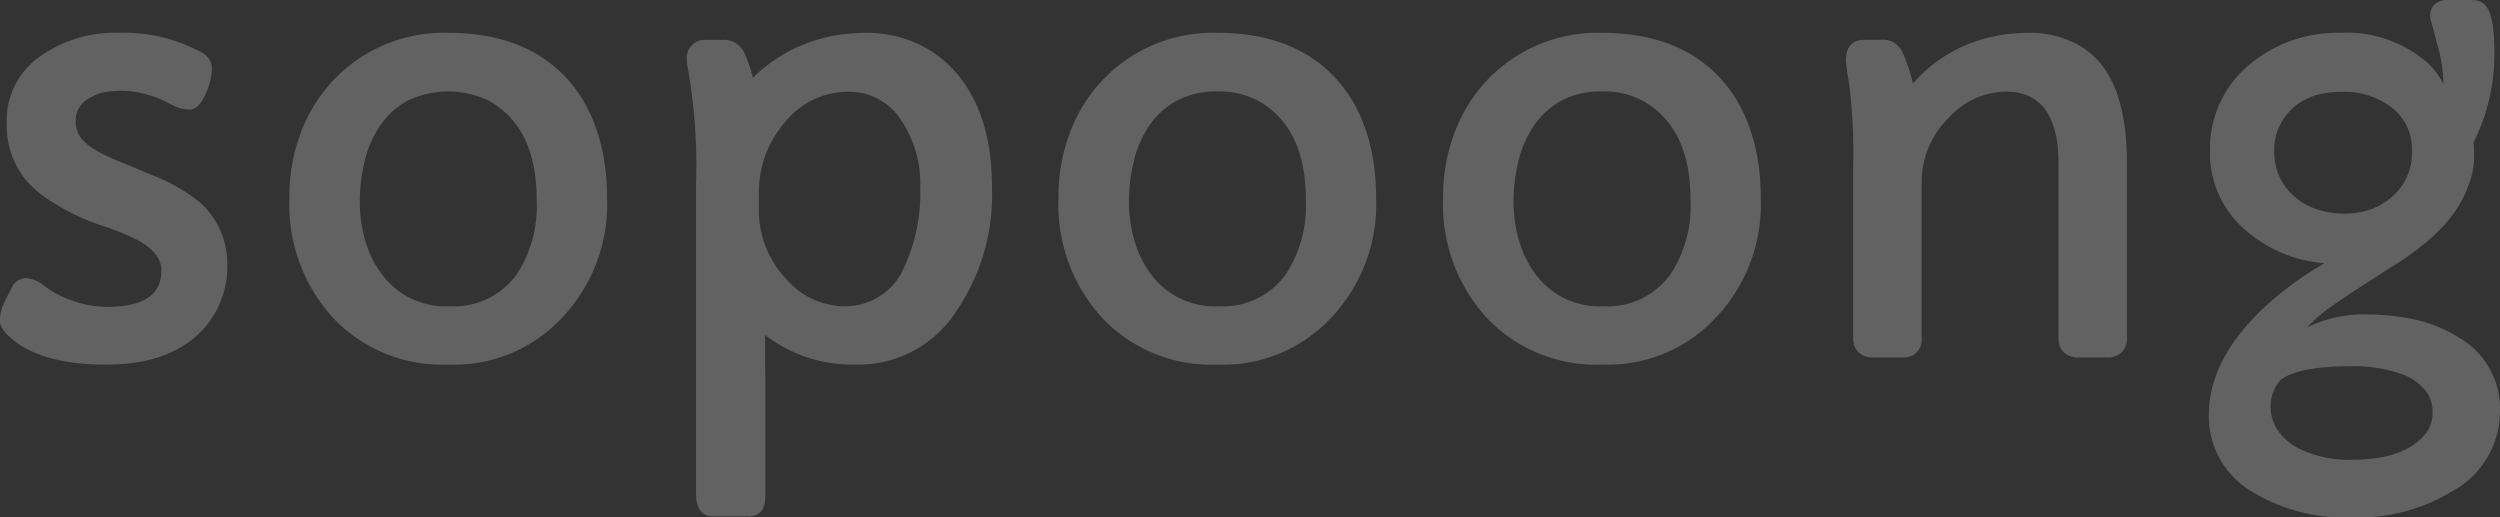 <svg xmlns="http://www.w3.org/2000/svg" width="215.88" height="44.687" viewBox="0 0 215.88 44.687">
    <rect x="0" y="0" width="215.88" height="44.687" fill="#333333" stroke="none"/>
    <defs>
        <clipPath id="bseznj5iwa">
            <path data-name="사각형 5114" style="fill:#fff" d="M0 0h215.88v44.687H0z"/>
        </clipPath>
    </defs>
    <g data-name="그룹 13569" style="opacity:.234">
        <g data-name="그룹 13530" style="clip-path:url(#bseznj5iwa)">
            <path data-name="패스 17755" d="M13.128 19.082 10.5 17.989a18.19 18.19 0 0 1-2.089-.976 4.869 4.869 0 0 1-1.376-1.071 2.518 2.518 0 0 1-.5-1.68 2.164 2.164 0 0 1 1.238-1.847 3.7 3.7 0 0 1 1.142-.463 7.48 7.48 0 0 1 1.663-.146 7.809 7.809 0 0 1 2.251.367 6.114 6.114 0 0 1 1.059.375c.334.154.7.338 1.121.55a3.033 3.033 0 0 0 1.384.317q.763 0 1.334-1.276a5.766 5.766 0 0 0 .575-2.347 1.638 1.638 0 0 0-.976-1.338A13.912 13.912 0 0 0 10.26 6.8a11.158 11.158 0 0 0-6.637 1.922 6.723 6.723 0 0 0-3.044 5.791 7.5 7.5 0 0 0 1.605 4.936 8.943 8.943 0 0 0 1.838 1.643A19.391 19.391 0 0 0 6.3 22.417a18.263 18.263 0 0 0 2.543 1.042 23.73 23.73 0 0 1 2.443.951q2.651 1.188 2.651 2.918 0 3.139-4.669 3.135a8.746 8.746 0 0 1-3.043-.55 8.257 8.257 0 0 1-2.368-1.238 2.678 2.678 0 0 0-1.63-.692 1.359 1.359 0 0 0-1.217.842c-.3.563-.542 1.046-.73 1.459A3.409 3.409 0 0 0 0 31.68c0 .517.425 1.1 1.288 1.751q2.626 2.02 7.854 2.018c3.485 0 6.091-.867 7.954-2.6a8 8 0 0 0 2.531-6.082 7.168 7.168 0 0 0-2.193-5.178 14.852 14.852 0 0 0-4.3-2.506z" transform="translate(0 -3.965)" style="fill:#fff"/>
            <path data-name="패스 17756" d="M73.666 6.8a13.132 13.132 0 0 0-9.751 3.915 13.472 13.472 0 0 0-2.906 4.511 15.437 15.437 0 0 0-1.059 5.8 14.472 14.472 0 0 0 3.744 10.36 12.952 12.952 0 0 0 9.968 4.061 12.724 12.724 0 0 0 9.751-3.965 14.222 14.222 0 0 0 3.965-10.406c0-4.244-1.167-7.846-3.5-10.36Q80.255 6.8 73.662 6.8zm5.887 20.891a6.7 6.7 0 0 1-5.791 2.722 6.838 6.838 0 0 1-5.836-2.772A8.949 8.949 0 0 1 66.5 24.76a11.939 11.939 0 0 1-.475-3.381 14.822 14.822 0 0 1 .413-3.477 9.312 9.312 0 0 1 1.326-3.064 6.839 6.839 0 0 1 2.36-2.164 8.073 8.073 0 0 1 7.137.038Q81.3 15.044 81.3 21.2a10.747 10.747 0 0 1-1.751 6.491z" transform="translate(-34.957 -3.965)" style="fill:#fff"/>
            <path data-name="패스 17757" d="M162.386 7.834a10.585 10.585 0 0 0-4.748-1.034c-.442 0-.863.025-1.28.063a.321.321 0 0 0-.062.008 13.425 13.425 0 0 0-8.338 3.815v.014a11.4 11.4 0 0 0-.717-2.126 1.956 1.956 0 0 0-1.9-1.167h-1.484a1.527 1.527 0 0 0-1.155.467 1.432 1.432 0 0 0-.45 1.021 3.911 3.911 0 0 0 .075.871 48.526 48.526 0 0 1 .73 9.972v26.921q0 1.895 1.53 1.9h3.013q1.432 0 1.434-1.8V36.712c0-.592-.008-1.163-.017-1.705v-2.118a12.22 12.22 0 0 0 7.7 2.56v-.008c.088 0 .175.008.263.008a10.018 10.018 0 0 0 8.538-4.6 17.775 17.775 0 0 0 3.089-10.6c0-4.181-.917-7.2-2.752-9.58a9.839 9.839 0 0 0-3.481-2.835zm-1.338 19.152a5.532 5.532 0 0 1-5.228 3.427 6.693 6.693 0 0 1-5.007-2.385A8.583 8.583 0 0 1 148.478 22v-1.338a9.185 9.185 0 0 1 2.214-6.1 7.018 7.018 0 0 1 5.516-2.676 5.321 5.321 0 0 1 4.6 2.526 9.8 9.8 0 0 1 1.605 5.691 15.311 15.311 0 0 1-1.363 6.879z" transform="translate(-82.947 -3.965)" style="fill:#fff"/>
            <path data-name="패스 17758" d="M232.966 6.8a13.132 13.132 0 0 0-9.751 3.915 13.408 13.408 0 0 0-2.906 4.511 15.355 15.355 0 0 0-1.059 5.8 14.472 14.472 0 0 0 3.744 10.36 12.958 12.958 0 0 0 9.968 4.061 12.746 12.746 0 0 0 9.755-3.965 14.236 14.236 0 0 0 3.96-10.406c0-4.244-1.167-7.846-3.5-10.36Q239.555 6.8 232.962 6.8zm5.887 20.891a6.7 6.7 0 0 1-5.786 2.722 6.843 6.843 0 0 1-5.836-2.772 8.95 8.95 0 0 1-1.422-2.881 12.094 12.094 0 0 1-.475-3.381 14.4 14.4 0 0 1 .417-3.477 9.22 9.22 0 0 1 1.322-3.064 6.839 6.839 0 0 1 2.36-2.164 7.172 7.172 0 0 1 3.552-.813 7.1 7.1 0 0 1 3.585.85q4.04 2.333 4.036 8.488a10.747 10.747 0 0 1-1.754 6.492z" transform="translate(-127.846 -3.965)" style="fill:#fff"/>
            <path data-name="패스 17759" d="M312.636 6.8a13.145 13.145 0 0 0-9.751 3.915 13.471 13.471 0 0 0-2.906 4.511 15.436 15.436 0 0 0-1.059 5.8 14.472 14.472 0 0 0 3.744 10.36 12.965 12.965 0 0 0 9.968 4.061 12.746 12.746 0 0 0 9.755-3.965 14.219 14.219 0 0 0 3.961-10.406c0-4.244-1.167-7.846-3.5-10.36Q319.225 6.8 312.632 6.8zm5.886 20.891a6.7 6.7 0 0 1-5.786 2.722 6.838 6.838 0 0 1-5.836-2.772 8.946 8.946 0 0 1-1.422-2.881 11.935 11.935 0 0 1-.478-3.381 14.607 14.607 0 0 1 .417-3.477 9.226 9.226 0 0 1 1.326-3.064 6.8 6.8 0 0 1 2.36-2.164 7.171 7.171 0 0 1 3.552-.813 7.086 7.086 0 0 1 3.585.85q4.033 2.333 4.04 8.488a10.747 10.747 0 0 1-1.751 6.491z" transform="translate(-174.302 -3.965)" style="fill:#fff"/>
            <path data-name="패스 17760" d="M402.044 7.663a8.289 8.289 0 0 0-3.756-.863c-.379 0-.738.013-1.084.029a9.082 9.082 0 0 0-.342.029 11.254 11.254 0 0 0-1.868.283 12.5 12.5 0 0 0-6.858 4.04 15.139 15.139 0 0 0-.925-2.756 1.851 1.851 0 0 0-1.847-1.025h-1.338c-1.113 0-1.676.584-1.676 1.751q0 .388.313 2.322a48.843 48.843 0 0 1 .317 6.82v14.934a1.592 1.592 0 0 0 .442 1.142 1.688 1.688 0 0 0 1.288.459h2.505a1.509 1.509 0 0 0 1.676-1.6V19.707a7.727 7.727 0 0 1 2.36-5.591 6.742 6.742 0 0 1 4.89-2.239q4.571 0 4.569 6.224v15.126a1.59 1.59 0 0 0 .438 1.142 1.79 1.79 0 0 0 1.363.459h2.381a1.692 1.692 0 0 0 1.288-.459 1.6 1.6 0 0 0 .438-1.142v-15.1q0-5.347-1.847-8.1a6.865 6.865 0 0 0-2.722-2.372z" transform="translate(-222.951 -3.965)" style="fill:#fff"/>
            <path data-name="패스 17761" d="M479.069 29.124a11.6 11.6 0 0 0-3.614-1.5 19.854 19.854 0 0 0-4.569-.475 10.944 10.944 0 0 0-4.853 1.117 10.107 10.107 0 0 1 1.459-1.351q1.044-.844 6.37-4.219.951-.607 1.88-1.334a18.774 18.774 0 0 0 1.776-1.58A11.4 11.4 0 0 0 479 17.926a9.617 9.617 0 0 0 1.034-2.18 6.592 6.592 0 0 0 .392-2.039q0-.875-.05-1.413a16.824 16.824 0 0 0 1.8-7.754C482.175.8 481.5 0 480.157 0h-2.093a1.575 1.575 0 0 0-.825.217 1.334 1.334 0 0 0-.425.425 1.349 1.349 0 0 0-.183.742c0 .309.192.721.571 2.318a12.159 12.159 0 0 1 .575 3.556 6.5 6.5 0 0 0-1.363-1.822 10.559 10.559 0 0 0-7.562-2.6 11.8 11.8 0 0 0-7.708 2.647 9.4 9.4 0 0 0-3.523 7.612 8.716 8.716 0 0 0 3.135 6.833 11.637 11.637 0 0 0 6.758 2.8 29.227 29.227 0 0 0-4.619 3.285q-5.378 4.74-5.374 9.822a7.533 7.533 0 0 0 3.719 6.616 15.566 15.566 0 0 0 8.634 2.239 15.808 15.808 0 0 0 8.7-2.285 7.871 7.871 0 0 0 4.086-6.883 7.061 7.061 0 0 0-3.6-6.4zm-12.223-11.052a5.668 5.668 0 0 1-1.93-1.092 5.05 5.05 0 0 1-1.288-1.713 5.269 5.269 0 0 1-.463-2.247 4.757 4.757 0 0 1 .488-2.2q1.482-2.9 5.374-2.893a6.8 6.8 0 0 1 4.136 1.238 4.565 4.565 0 0 1 1.9 3.869 5.017 5.017 0 0 1-1.705 3.94 5.425 5.425 0 0 1-1.847 1.1 6.756 6.756 0 0 1-2.3.375 7.308 7.308 0 0 1-2.36-.375zm9.4 19.369q-1.8 2.257-6.37 2.26a9.652 9.652 0 0 1-4.811-1.092 4.935 4.935 0 0 1-1.6-1.459 3.633 3.633 0 0 1-.609-2.118 3.329 3.329 0 0 1 .9-2.26q1.582-1.144 5.957-1.142a12.29 12.29 0 0 1 4.623.73 4.825 4.825 0 0 1 1.788 1.242 2.83 2.83 0 0 1 .717 1.947 3.016 3.016 0 0 1-.584 1.9z" transform="translate(-266.783)" style="fill:#fff"/>
        </g>
    </g>
</svg>

